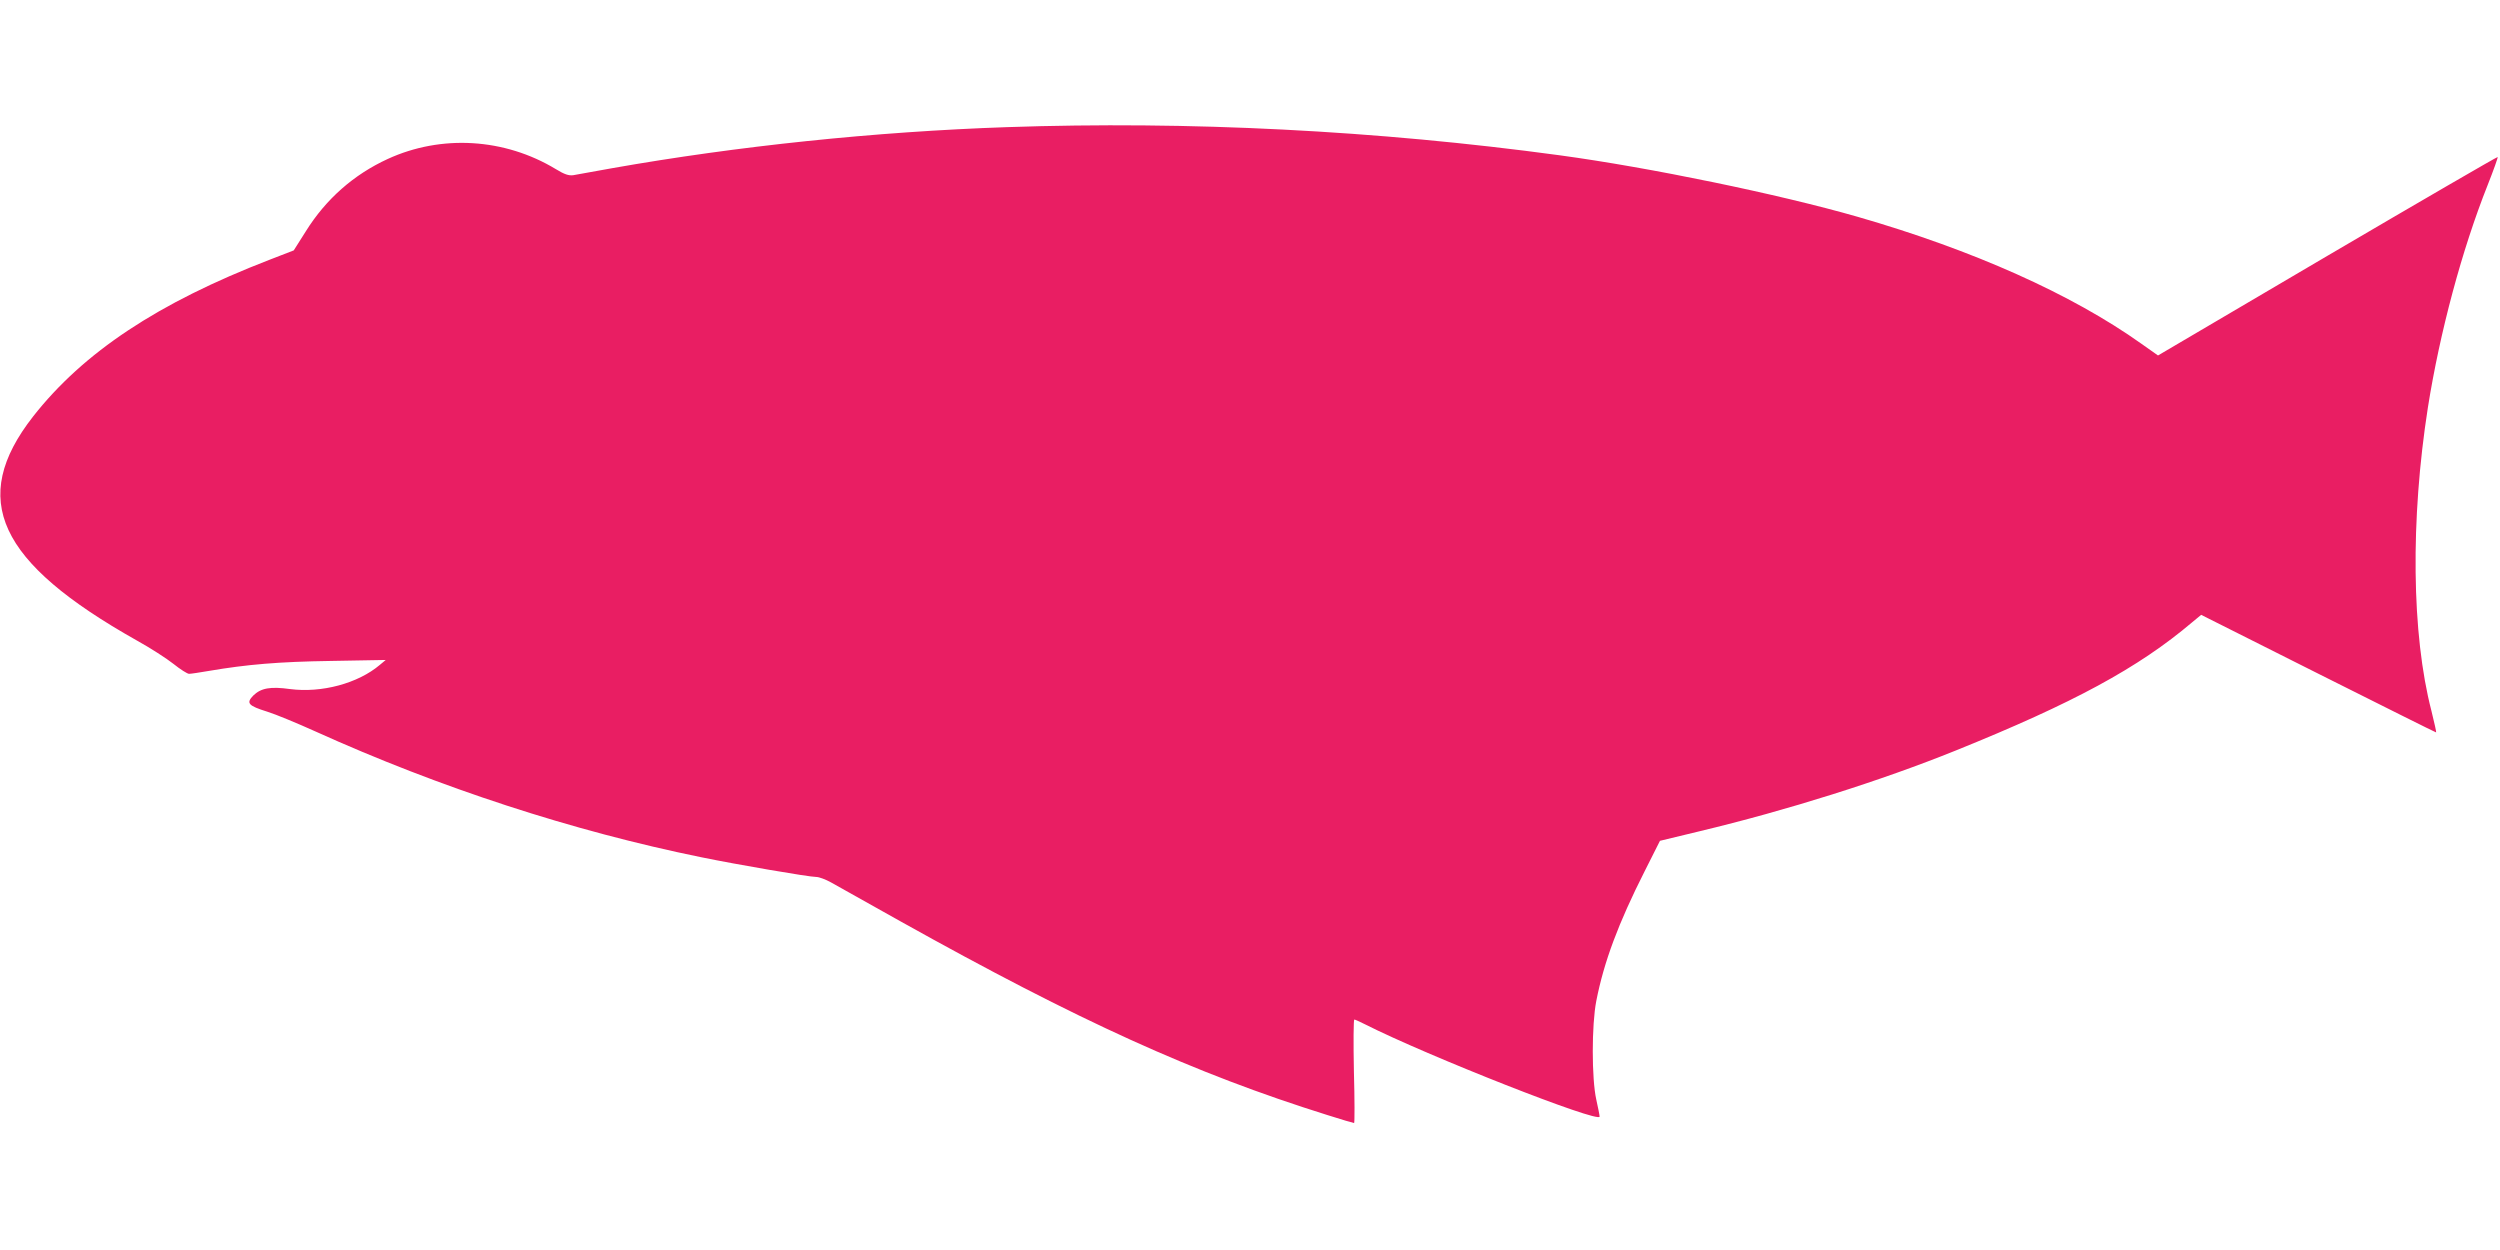 <?xml version="1.0" standalone="no"?>
<!DOCTYPE svg PUBLIC "-//W3C//DTD SVG 20010904//EN"
 "http://www.w3.org/TR/2001/REC-SVG-20010904/DTD/svg10.dtd">
<svg version="1.0" xmlns="http://www.w3.org/2000/svg"
 width="1280pt" height="640pt" viewBox="0 0 1280 640"
 preserveAspectRatio="xMidYMid meet">
<g transform="translate(0,640) scale(0.1,-0.1)"
fill="#e91e63" stroke="none">
<path d="M5155 5749 c-674 -23 -1380 -97 -2020 -210 -93 -17 -183 -33 -200
-36 -23 -3 -45 4 -89 31 -263 159 -587 178 -861 52 -174 -80 -316 -205 -419
-370 l-62 -98 -124 -48 c-572 -221 -953 -474 -1211 -803 -330 -423 -181 -745
531 -1146 69 -38 154 -93 188 -120 35 -28 71 -51 80 -51 10 0 55 7 102 15 194
33 355 47 625 51 l280 5 -30 -25 c-112 -95 -298 -145 -460 -124 -101 14 -149
5 -188 -33 -38 -39 -27 -52 72 -83 42 -13 153 -59 246 -101 637 -288 1318
-510 1975 -644 180 -37 552 -101 589 -101 15 0 49 -13 76 -28 28 -16 187 -105
355 -199 915 -511 1503 -778 2186 -992 72 -23 134 -41 137 -41 3 0 3 119 -1
265 -3 146 -2 265 2 265 4 0 28 -11 54 -24 320 -162 1202 -509 1202 -473 0 7
-8 46 -17 87 -24 107 -24 383 0 505 39 200 113 398 248 665 l78 155 203 49
c447 107 927 258 1313 414 599 242 933 422 1209 656 l46 38 599 -301 c329
-165 601 -301 604 -301 2 0 -9 49 -24 110 -102 394 -108 979 -18 1555 61 384
174 806 306 1138 30 76 53 140 51 143 -2 2 -395 -226 -872 -506 l-867 -510
-85 60 c-357 254 -863 480 -1453 650 -404 116 -1063 252 -1526 315 -934 127
-1901 176 -2830 144z"/>
</g>
</svg>
